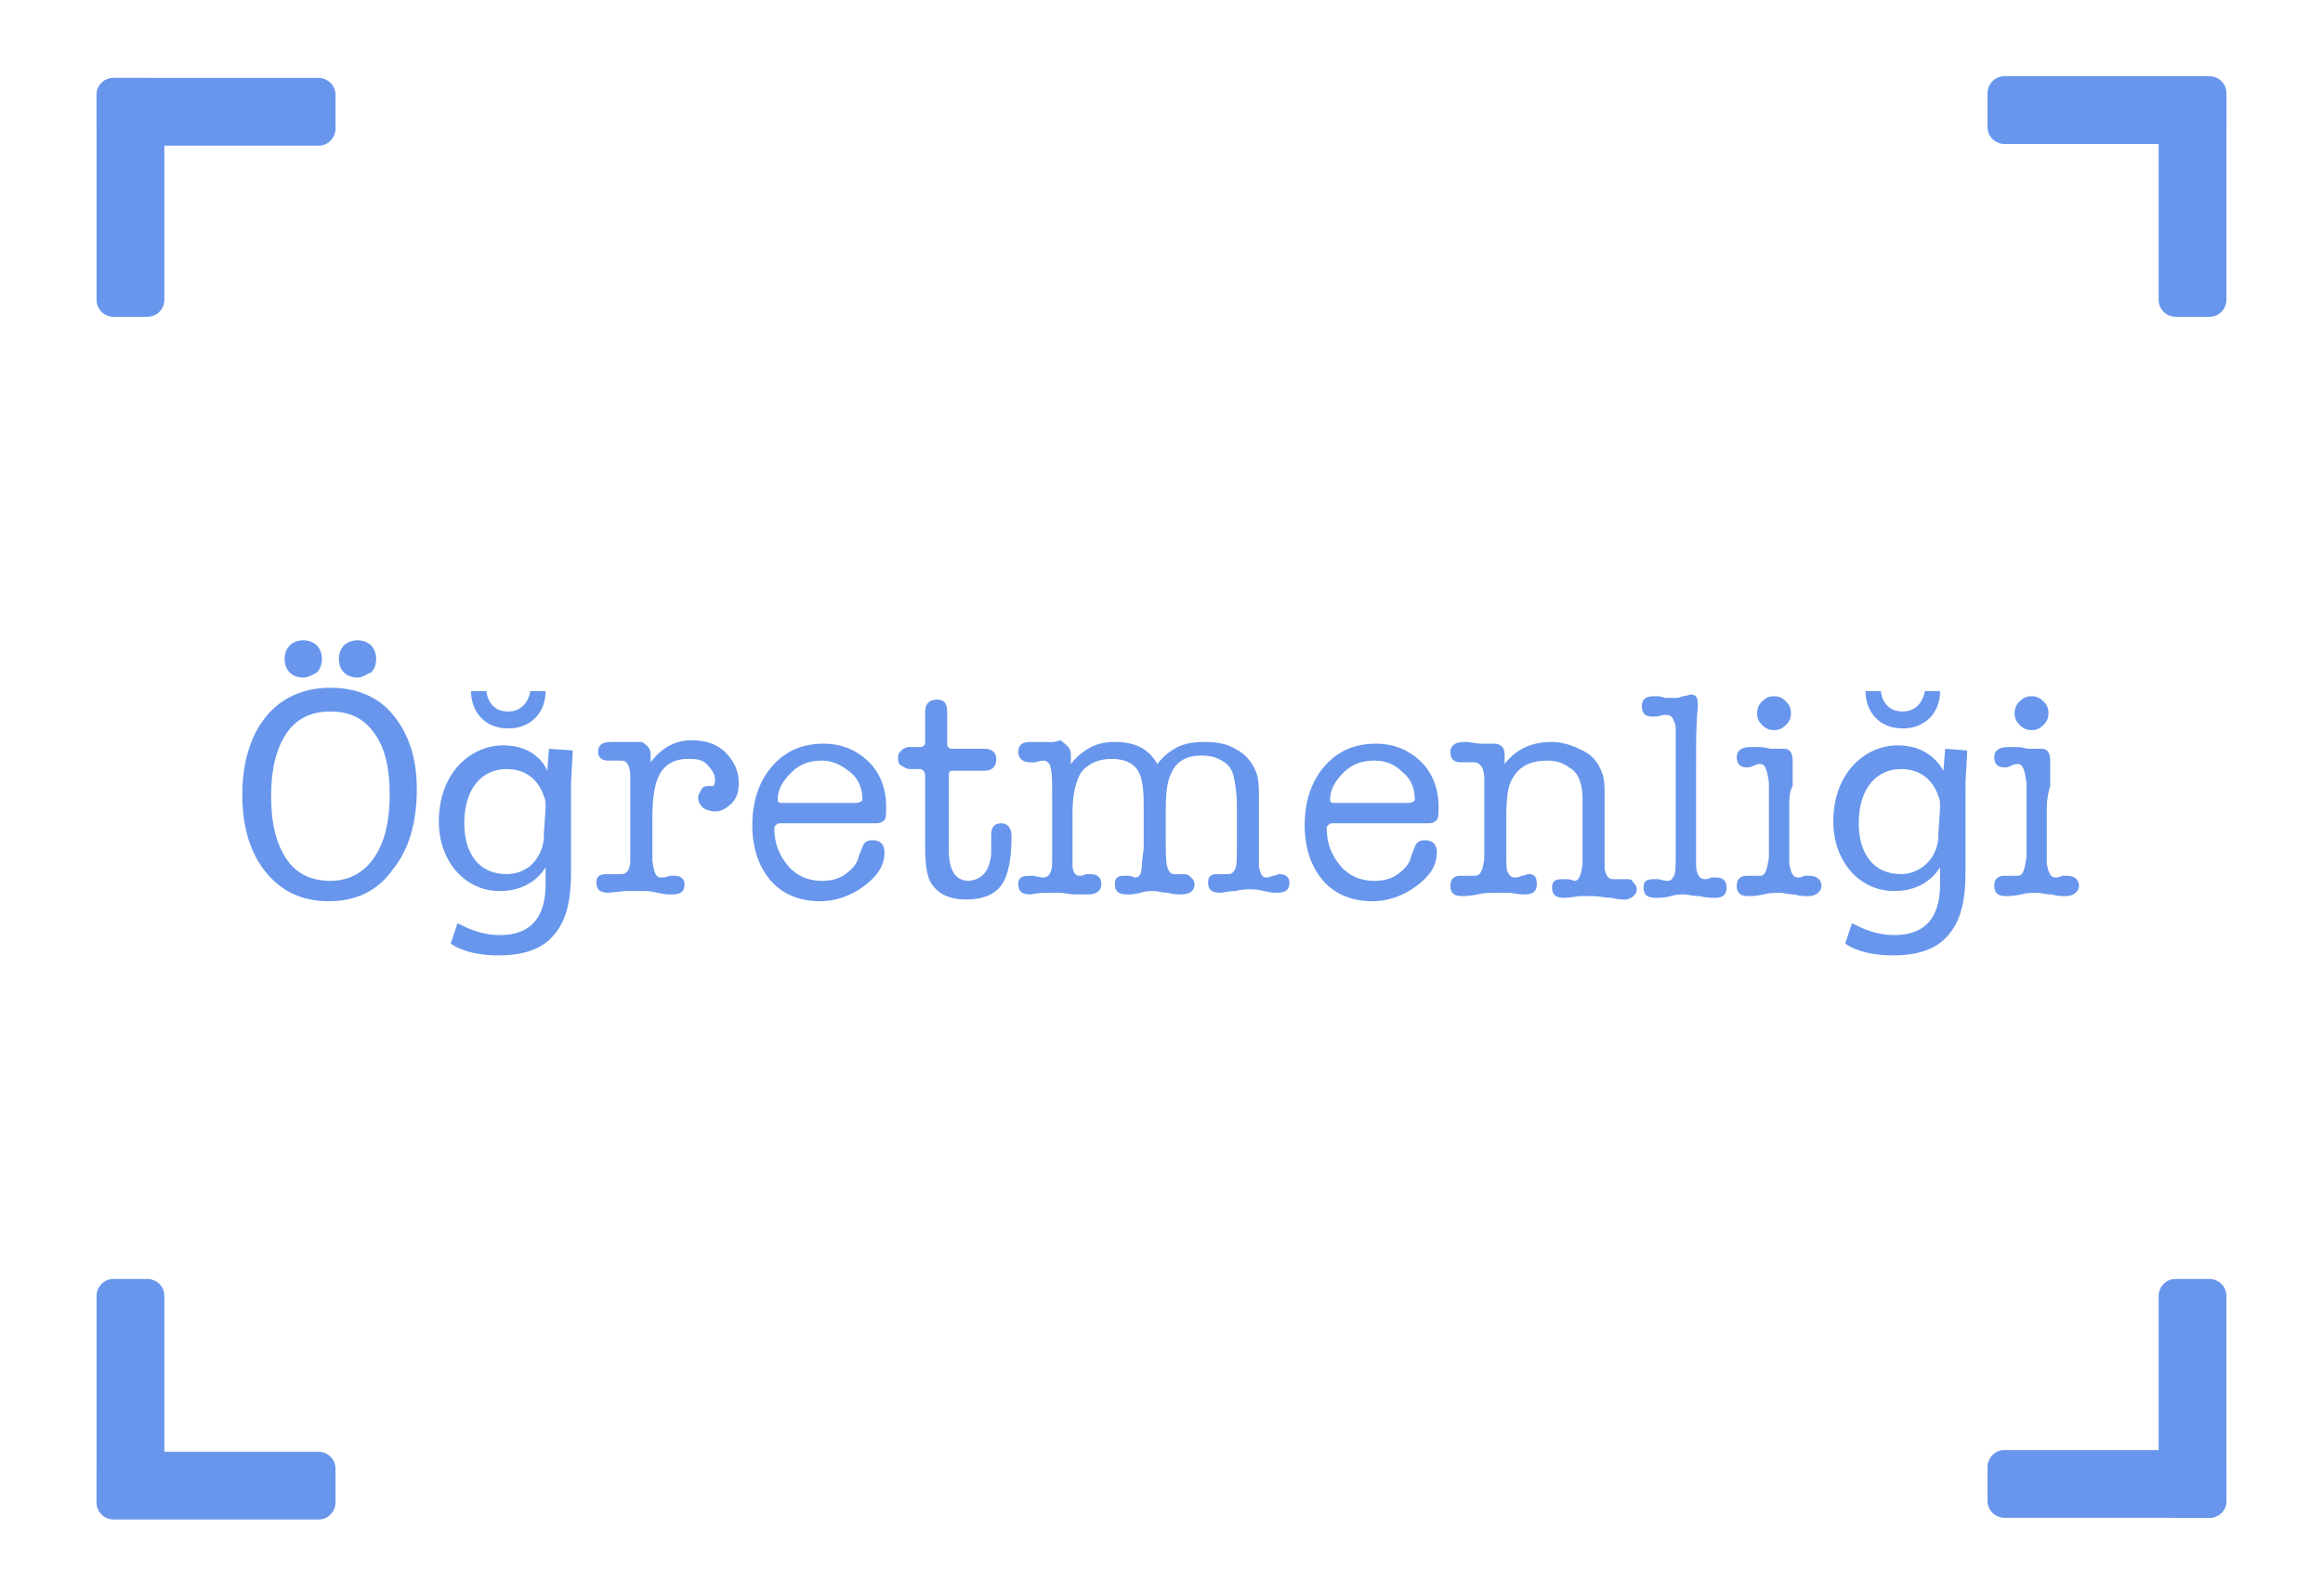 <svg xmlns="http://www.w3.org/2000/svg" xmlns:xlink="http://www.w3.org/1999/xlink" id="Layer_1" x="0px" y="0px" viewBox="0 0 137.1 94.2" style="enable-background:new 0 0 137.1 94.2;" xml:space="preserve"><style type="text/css">	.st0{fill:#6796EC;}</style><g><path class="st0" d="M19.4,53.2c-1.6,0-2.8-0.6-3.7-1.7s-1.4-2.6-1.4-4.6c0-1.9,0.5-3.5,1.4-4.6s2.2-1.7,3.8-1.7  c1.5,0,2.8,0.5,3.7,1.6s1.4,2.5,1.4,4.4c0,2-0.5,3.6-1.4,4.7C22.3,52.6,21,53.2,19.4,53.2z M19.5,42c-1.1,0-2,0.4-2.6,1.3  s-0.9,2.1-0.9,3.7c0,1.6,0.3,2.8,0.9,3.7s1.5,1.3,2.6,1.3c1.1,0,2-0.5,2.6-1.4s0.9-2.1,0.9-3.7c0-1.6-0.3-2.8-0.9-3.6  C21.5,42.4,20.6,42,19.5,42z M17.9,40c-0.3,0-0.6-0.1-0.8-0.3c-0.2-0.2-0.3-0.5-0.3-0.8s0.1-0.6,0.3-0.8c0.2-0.2,0.5-0.3,0.8-0.3  s0.6,0.1,0.8,0.3c0.2,0.2,0.3,0.5,0.3,0.8s-0.1,0.6-0.3,0.8C18.5,39.8,18.2,40,17.9,40z M21.1,40c-0.3,0-0.6-0.1-0.8-0.3  c-0.2-0.2-0.3-0.5-0.3-0.8s0.1-0.6,0.3-0.8s0.5-0.3,0.8-0.3c0.3,0,0.6,0.1,0.8,0.3s0.3,0.5,0.3,0.8s-0.1,0.6-0.3,0.8  C21.6,39.8,21.4,40,21.1,40z"></path>	<path class="st0" d="M33.8,44.3c0,0.6-0.1,1.3-0.1,2.3v4.9c0,2-0.4,3.1-1.2,3.9c-0.8,0.8-2,1-3.1,1c-1,0-2.1-0.2-2.8-0.7l0.4-1.2  c0.6,0.3,1.4,0.7,2.5,0.7c1.6,0,2.7-0.8,2.7-3v-1h0c-0.5,0.8-1.4,1.4-2.7,1.4c-2.1,0-3.6-1.8-3.6-4.1c0-2.9,1.9-4.5,3.8-4.5  c1.5,0,2.3,0.8,2.6,1.5h0l0.1-1.3L33.8,44.3L33.8,44.3z M32.2,47.7c0-0.3,0-0.5-0.1-0.7c-0.3-0.9-1-1.6-2.2-1.6  c-1.5,0-2.5,1.2-2.5,3.2c0,1.7,0.8,3,2.5,3c1,0,1.8-0.6,2.1-1.6c0.1-0.3,0.1-0.6,0.1-0.8L32.2,47.7L32.2,47.7z M28.7,40.8  c0.1,0.7,0.5,1.2,1.3,1.2c0.8,0,1.2-0.6,1.3-1.2h0.9c0,1.3-0.9,2.2-2.2,2.2c-1.5,0-2.2-1.1-2.2-2.2H28.7z"></path>	<path class="st0" d="M38.4,44.5V45c0.6-0.8,1.4-1.3,2.4-1.3c0.8,0,1.5,0.2,2,0.7c0.5,0.5,0.8,1.1,0.8,1.8c0,0.5-0.1,0.9-0.4,1.2  s-0.6,0.5-1,0.5c-0.3,0-0.5-0.1-0.7-0.2c-0.2-0.2-0.3-0.4-0.3-0.6c0-0.2,0.1-0.3,0.2-0.5s0.3-0.2,0.5-0.2c0,0,0.1,0,0.2,0  c0.1-0.1,0.1-0.3,0.1-0.4c0-0.3-0.2-0.6-0.5-0.9s-0.7-0.3-1.1-0.3c-0.9,0-1.5,0.4-1.8,1.2c-0.2,0.5-0.3,1.3-0.3,2.3v1.2  c0,0.8,0,1.2,0,1.3c0.1,0.7,0.2,1,0.5,1c0.2,0,0.3,0,0.5-0.1c0.1,0,0.2,0,0.3,0c0.4,0,0.6,0.2,0.6,0.5c0,0.4-0.2,0.6-0.7,0.6h-0.1  c-0.2,0-0.4,0-0.8-0.1s-0.6-0.1-0.8-0.1c-0.5,0-0.8,0-1.1,0l-1,0.1c-0.5,0-0.7-0.2-0.7-0.6c0-0.4,0.2-0.5,0.7-0.5  c0.1,0,0.2,0,0.3,0l0.3,0c0.1,0,0.2,0,0.2,0c0.3,0,0.5-0.3,0.5-0.8v-0.9l0-4c0-0.7-0.2-1-0.5-1c-0.1,0-0.2,0-0.4,0  c-0.2,0-0.3,0-0.4,0c-0.4,0-0.6-0.2-0.6-0.5c0-0.4,0.2-0.6,0.8-0.6c0.1,0,0.3,0,0.5,0c0.2,0,0.4,0,0.5,0c0.1,0,0.2,0,0.5,0  c0.1,0,0.2,0,0.3,0C38.2,44,38.4,44.2,38.4,44.5z"></path>	<path class="st0" d="M52.3,47.6c0,0.4,0,0.7-0.1,0.8c-0.1,0.1-0.2,0.2-0.5,0.2h-5.6c-0.2,0-0.2,0-0.3,0.1s-0.1,0.1-0.1,0.2  c0,0.9,0.3,1.6,0.8,2.2c0.5,0.6,1.2,0.9,2,0.9c0.5,0,1-0.1,1.4-0.4c0.4-0.3,0.7-0.6,0.8-1.1l0.2-0.5c0.1-0.3,0.3-0.4,0.6-0.4  c0.4,0,0.7,0.2,0.7,0.7c0,0.8-0.4,1.4-1.2,2s-1.7,0.9-2.6,0.9c-1.2,0-2.2-0.4-2.9-1.2c-0.7-0.8-1.1-1.9-1.1-3.3  c0-1.4,0.4-2.6,1.2-3.5s1.8-1.3,3-1.3c1.1,0,2,0.4,2.7,1.1C51.9,45.6,52.3,46.5,52.3,47.6z M45.9,47.2c0,0.2,0.1,0.2,0.4,0.2h4.2  c0.2,0,0.4-0.1,0.4-0.2c0-0.6-0.2-1.2-0.7-1.6s-1-0.7-1.7-0.7c-0.7,0-1.3,0.2-1.8,0.7C46.2,46.1,45.9,46.6,45.9,47.2z"></path>	<path class="st0" d="M58.5,50.4v-1.1c0-0.5,0.2-0.7,0.6-0.7s0.6,0.3,0.6,0.8c0,1.3-0.2,2.2-0.5,2.7c-0.4,0.7-1.2,1-2.2,1  c-0.9,0-1.6-0.3-2-0.9c-0.3-0.4-0.4-1.2-0.4-2.2v-4.2c0-0.2-0.1-0.4-0.3-0.4h-0.6c-0.2,0-0.3-0.1-0.5-0.2S53,44.9,53,44.7  c0-0.2,0.1-0.3,0.2-0.4c0.1-0.1,0.3-0.2,0.4-0.2h0.7c0.2,0,0.3-0.1,0.3-0.3V42c0-0.4,0.2-0.7,0.7-0.7c0.4,0,0.6,0.2,0.6,0.7v1.9  c0,0.2,0.1,0.3,0.3,0.3h1.9c0.4,0,0.7,0.2,0.7,0.6c0,0.4-0.2,0.7-0.7,0.7h-1.9c-0.2,0-0.2,0.1-0.2,0.4v4.3c0,1.2,0.4,1.8,1.2,1.8  C58,51.9,58.4,51.4,58.5,50.4z"></path>	<path class="st0" d="M63.2,44.6v0.5c0.4-0.5,0.8-0.8,1.2-1c0.4-0.2,0.8-0.3,1.4-0.3c1.2,0,2,0.4,2.5,1.3c0.4-0.5,0.8-0.8,1.2-1  c0.4-0.2,0.9-0.3,1.6-0.3c0.7,0,1.3,0.1,1.8,0.4c0.6,0.3,1,0.8,1.2,1.3c0.2,0.4,0.2,1,0.2,1.8V49v1.3c0,0.5,0,0.8,0,0.9  c0.1,0.4,0.2,0.6,0.4,0.6c0.1,0,0.2,0,0.4-0.1c0.2,0,0.3-0.1,0.4-0.1c0.4,0,0.6,0.2,0.6,0.5c0,0.4-0.2,0.6-0.7,0.6  c-0.2,0-0.4,0-0.8-0.1s-0.6-0.1-0.8-0.1c-0.2,0-0.5,0-0.9,0.1c-0.4,0-0.7,0.1-0.9,0.1c-0.5,0-0.7-0.2-0.7-0.6  c0-0.4,0.2-0.5,0.6-0.5c0.1,0,0.2,0,0.3,0c0.1,0,0.2,0,0.3,0c0.2,0,0.3-0.1,0.4-0.3c0.1-0.2,0.1-0.7,0.1-1.5v-1.1v-1.1  c0-0.8-0.1-1.4-0.2-1.8c-0.1-0.4-0.3-0.7-0.7-0.9c-0.3-0.2-0.7-0.3-1.2-0.3c-0.8,0-1.4,0.3-1.7,0.9c-0.3,0.5-0.4,1.2-0.4,2.4v1.2  c0,1.1,0,1.8,0.1,2.1c0.1,0.3,0.2,0.4,0.4,0.4c0.1,0,0.2,0,0.3,0c0.1,0,0.2,0,0.3,0c0.2,0,0.3,0.1,0.4,0.2c0.1,0.1,0.2,0.2,0.2,0.4  c0,0.4-0.3,0.6-0.8,0.6c-0.2,0-0.4,0-0.8-0.1c-0.3,0-0.6-0.1-0.8-0.1c-0.2,0-0.5,0-0.8,0.1s-0.6,0.1-0.8,0.1  c-0.5,0-0.7-0.2-0.7-0.6c0-0.4,0.2-0.5,0.5-0.5c0.1,0,0.2,0,0.3,0c0.2,0,0.3,0.1,0.4,0.1c0.3,0,0.4-0.3,0.4-0.9l0.1-0.8  c0-0.3,0-0.5,0-0.8c0-0.2,0-0.3,0-0.3v-1.5c0-1-0.1-1.7-0.4-2.1c-0.3-0.4-0.8-0.6-1.5-0.6c-0.8,0-1.4,0.3-1.8,0.8  c-0.3,0.5-0.5,1.3-0.5,2.4v2.3c0,0.5,0,0.8,0,0.8c0,0.4,0.2,0.6,0.4,0.6c0.1,0,0.2,0,0.4-0.1c0,0,0.1,0,0.1,0c0.1,0,0.1,0,0.1,0  c0.5,0,0.7,0.2,0.7,0.6c0,0.4-0.3,0.6-0.8,0.6c-0.2,0-0.4,0-0.7,0c-0.4,0-0.7-0.1-1-0.1c-0.1,0-0.4,0-0.8,0c-0.5,0-0.8,0.1-0.9,0.1  c-0.5,0-0.7-0.2-0.7-0.6c0-0.4,0.2-0.5,0.7-0.5c0,0,0.1,0,0.1,0c0,0,0.1,0,0.1,0l0.5,0.1c0,0,0,0,0.1,0c0.3,0,0.5-0.3,0.5-0.9v-1  v-2.7c0-1,0-1.6-0.1-1.9c0-0.2-0.2-0.4-0.4-0.4c0,0-0.2,0-0.5,0.1c-0.1,0-0.2,0-0.3,0c-0.4,0-0.7-0.2-0.7-0.6  c0-0.4,0.2-0.6,0.7-0.6c0.1,0,0.3,0,0.5,0c0.2,0,0.4,0,0.6,0c0.1,0,0.1,0,0.2,0s0.1,0,0.1,0l0.4-0.1h0  C63.1,44.1,63.2,44.2,63.2,44.6z"></path>	<path class="st0" d="M84.9,47.6c0,0.4,0,0.7-0.1,0.8c-0.1,0.1-0.2,0.2-0.5,0.2h-5.6c-0.2,0-0.2,0-0.3,0.1s-0.1,0.1-0.1,0.2  c0,0.9,0.3,1.6,0.8,2.2s1.2,0.9,2,0.9c0.5,0,1-0.1,1.4-0.4s0.7-0.6,0.8-1.1l0.2-0.5c0.1-0.3,0.3-0.4,0.6-0.4c0.4,0,0.7,0.2,0.7,0.7  c0,0.8-0.4,1.4-1.2,2c-0.8,0.6-1.7,0.9-2.6,0.9c-1.2,0-2.2-0.4-2.9-1.2c-0.7-0.8-1.1-1.9-1.1-3.3c0-1.4,0.4-2.6,1.2-3.5  c0.8-0.9,1.8-1.3,3-1.3c1.1,0,2,0.4,2.7,1.1C84.5,45.6,84.9,46.5,84.9,47.6z M78.5,47.2c0,0.2,0.1,0.2,0.4,0.2h4.2  c0.2,0,0.4-0.1,0.4-0.2c0-0.6-0.2-1.2-0.7-1.6c-0.5-0.5-1-0.7-1.7-0.7c-0.7,0-1.3,0.2-1.8,0.7C78.8,46.1,78.5,46.6,78.5,47.2z"></path>	<path class="st0" d="M88.8,44.6v0.5c0.7-0.9,1.6-1.3,2.8-1.3c0.6,0,1.2,0.2,1.8,0.5s0.9,0.7,1.1,1.2c0.2,0.4,0.2,0.9,0.2,1.6v3.3  c0,0.5,0,0.8,0,0.9c0.1,0.4,0.2,0.6,0.5,0.6c0.1,0,0.2,0,0.4,0c0.2,0,0.3,0,0.4,0c0.2,0,0.3,0,0.4,0.2c0.1,0.1,0.2,0.2,0.2,0.4  c0,0.2-0.1,0.3-0.2,0.4s-0.3,0.2-0.5,0.2c-0.2,0-0.4,0-0.8-0.1c-0.4,0-0.7-0.1-1.1-0.1c-0.3,0-0.6,0-0.8,0  c-0.6,0.1-0.9,0.1-0.9,0.1c-0.5,0-0.7-0.2-0.7-0.6c0-0.4,0.2-0.5,0.6-0.5c0.1,0,0.2,0,0.3,0c0.2,0,0.4,0.1,0.4,0.1  c0.3,0,0.4-0.3,0.5-1V50v-1.1v-1.3c0-0.6,0-1-0.1-1.3c-0.1-0.4-0.3-0.8-0.7-1c-0.4-0.3-0.8-0.4-1.3-0.4c-0.9,0-1.6,0.3-2,1  c-0.3,0.4-0.4,1.2-0.4,2.3v2.3c0,0.5,0,0.9,0.1,1c0.1,0.2,0.2,0.3,0.4,0.3c0.1,0,0.2,0,0.4-0.1c0.2,0,0.3-0.1,0.4-0.1  c0.4,0,0.5,0.2,0.5,0.6c0,0.4-0.2,0.6-0.7,0.6c-0.1,0-0.4,0-0.9-0.1c-0.3,0-0.5,0-0.9,0c-0.2,0-0.6,0-1,0.1  c-0.5,0.1-0.8,0.1-0.9,0.1c-0.5,0-0.7-0.2-0.7-0.6c0-0.4,0.2-0.6,0.6-0.6c0.1,0,0.2,0,0.3,0c0.2,0,0.3,0,0.5,0c0.4,0,0.5-0.3,0.6-1  v-2v-2.1v-0.6c0-0.4-0.1-0.7-0.2-0.8s-0.2-0.2-0.4-0.2c-0.1,0-0.2,0-0.4,0s-0.3,0-0.4,0c-0.4,0-0.6-0.2-0.6-0.6  c0-0.4,0.3-0.6,0.8-0.6c0.1,0,0.1,0,0.2,0l0.7,0.1c0.2,0,0.3,0,0.5,0c0.3,0,0.5,0,0.5,0C88.7,44,88.8,44.2,88.8,44.6z"></path>	<path class="st0" d="M100.1,45.5v5.5c0,0.6,0.2,0.9,0.5,0.9c0.1,0,0.2,0,0.4-0.1c0.1,0,0.2,0,0.3,0c0.4,0,0.6,0.2,0.6,0.6  c0,0.4-0.2,0.6-0.7,0.6c-0.2,0-0.5,0-0.9-0.1c-0.4,0-0.7-0.1-0.9-0.1c-0.2,0-0.5,0-0.8,0.1s-0.7,0.1-0.8,0.1h-0.1  c-0.5,0-0.7-0.2-0.7-0.6c0-0.4,0.2-0.5,0.6-0.5c0,0,0.1,0,0.1,0c0.1,0,0.1,0,0.2,0c0.3,0.1,0.5,0.1,0.5,0.1c0.2,0,0.3-0.1,0.4-0.3  s0.1-0.7,0.1-1.4l0-1.2v-2.7v-3.1c0-0.3,0-0.6-0.1-0.7c-0.1-0.3-0.2-0.4-0.5-0.4c0,0-0.2,0-0.5,0.1c-0.1,0-0.2,0-0.3,0  c-0.4,0-0.6-0.2-0.6-0.6c0-0.4,0.2-0.6,0.7-0.6c0.1,0,0.2,0,0.3,0l0.4,0.1c0.2,0,0.3,0,0.5,0s0.3,0,0.5-0.1c0.2,0,0.4-0.1,0.5-0.1  c0.3,0,0.4,0.2,0.4,0.5c0,0.1,0,0.2,0,0.3C100.1,42.6,100.1,43.8,100.1,45.5z"></path>	<path class="st0" d="M105.6,47.7V50c0,0.6,0,0.9,0,1c0.1,0.5,0.2,0.8,0.5,0.8c0.1,0,0.2,0,0.4-0.1c0.1,0,0.2,0,0.3,0  c0.4,0,0.7,0.2,0.7,0.6c0,0.2-0.1,0.3-0.2,0.4s-0.3,0.2-0.6,0.2c-0.2,0-0.5,0-0.8-0.1c-0.4,0-0.7-0.1-0.8-0.1c-0.3,0-0.7,0-1,0.1  c-0.5,0.1-0.8,0.1-0.9,0.1c-0.5,0-0.7-0.2-0.7-0.6c0-0.4,0.2-0.6,0.6-0.6c0.1,0,0.2,0,0.4,0s0.3,0,0.4,0c0.3,0,0.4-0.4,0.5-1.1  c0,0,0-0.6,0-1.5v-1.4c0-1,0-1.5,0-1.5c-0.1-0.7-0.2-1.1-0.5-1.1c-0.1,0-0.2,0-0.4,0.1s-0.3,0.1-0.4,0.1c-0.4,0-0.6-0.2-0.6-0.6  c0-0.4,0.3-0.6,0.8-0.6c0.2,0,0.4,0,0.5,0c0.4,0,0.6,0.1,0.7,0.1c0.1,0,0.2,0,0.4,0s0.3,0,0.4,0c0.3,0,0.5,0.2,0.5,0.7  c0,0,0,0.1,0,0.2s0,0.2,0,0.2c0,0.1,0,0.5,0,1.1C105.6,46.7,105.6,47.2,105.6,47.7z M104.7,43.1c-0.3,0-0.5-0.1-0.7-0.3  c-0.2-0.2-0.3-0.4-0.3-0.7s0.1-0.5,0.3-0.7c0.2-0.2,0.4-0.3,0.7-0.3s0.5,0.1,0.7,0.3s0.3,0.4,0.3,0.7c0,0.3-0.1,0.5-0.3,0.7  C105.2,43,105,43.1,104.7,43.1z"></path><path class="st0" d="M116.1,44.3c0,0.6-0.1,1.3-0.1,2.3v4.9c0,2-0.4,3.1-1.2,3.9c-0.8,0.8-2,1-3.1,1c-1,0-2.1-0.2-2.8-0.7l0.4-1.2  c0.6,0.3,1.4,0.7,2.5,0.7c1.6,0,2.7-0.8,2.7-3v-1h0c-0.5,0.8-1.4,1.4-2.7,1.4c-2.1,0-3.6-1.8-3.6-4.1c0-2.9,1.9-4.5,3.8-4.5  c1.5,0,2.3,0.8,2.7,1.5h0l0.1-1.3L116.1,44.3L116.1,44.3z M114.5,47.7c0-0.3,0-0.5-0.1-0.7c-0.3-0.9-1-1.6-2.2-1.6  c-1.5,0-2.5,1.2-2.5,3.2c0,1.7,0.8,3,2.5,3c0.9,0,1.8-0.6,2.1-1.6c0.1-0.3,0.1-0.6,0.1-0.8L114.5,47.7L114.5,47.7z M111,40.8  c0.1,0.7,0.5,1.2,1.3,1.2c0.8,0,1.2-0.6,1.3-1.2h0.9c0,1.3-0.9,2.2-2.2,2.2c-1.5,0-2.2-1.1-2.2-2.2H111z"></path><path class="st0" d="M120.8,47.7V50c0,0.6,0,0.9,0,1c0.1,0.5,0.2,0.8,0.5,0.8c0.1,0,0.2,0,0.4-0.1c0.1,0,0.2,0,0.3,0  c0.4,0,0.7,0.2,0.7,0.6c0,0.2-0.1,0.3-0.2,0.4s-0.3,0.2-0.6,0.2c-0.2,0-0.5,0-0.8-0.1c-0.4,0-0.7-0.1-0.8-0.1c-0.3,0-0.7,0-1,0.1  c-0.5,0.1-0.8,0.1-0.9,0.1c-0.5,0-0.7-0.2-0.7-0.6c0-0.4,0.2-0.6,0.6-0.6c0.1,0,0.2,0,0.4,0s0.3,0,0.4,0c0.3,0,0.4-0.4,0.5-1.1  c0,0,0-0.6,0-1.5v-1.4c0-1,0-1.5,0-1.5c-0.1-0.7-0.2-1.1-0.5-1.1c-0.1,0-0.2,0-0.4,0.1s-0.3,0.1-0.4,0.1c-0.4,0-0.6-0.2-0.6-0.6  c0-0.4,0.3-0.6,0.8-0.6c0.2,0,0.4,0,0.5,0c0.4,0,0.6,0.1,0.7,0.1c0.1,0,0.2,0,0.4,0s0.3,0,0.4,0c0.3,0,0.5,0.2,0.5,0.7  c0,0,0,0.1,0,0.2s0,0.2,0,0.2c0,0.1,0,0.5,0,1.1C120.9,46.7,120.8,47.2,120.8,47.7z M119.9,43.1c-0.3,0-0.5-0.1-0.7-0.3  c-0.2-0.2-0.3-0.4-0.3-0.7s0.1-0.5,0.3-0.7c0.2-0.2,0.4-0.3,0.7-0.3s0.5,0.1,0.7,0.3s0.3,0.4,0.3,0.7c0,0.3-0.1,0.5-0.3,0.7  C120.4,43,120.2,43.1,119.9,43.1z"></path></g><g><g><g><path class="st0" d="M9.7,5.6v12.1c0,0.5-0.4,1-1,1h-2c-0.5,0-1-0.4-1-1V5.6c0-0.5,0.4-1,1-1h2C9.2,4.6,9.7,5,9.7,5.6z"></path><path class="st0" d="M6.7,4.6h12.1c0.5,0,1,0.4,1,1v2c0,0.5-0.4,1-1,1H6.7c-0.5,0-1-0.4-1-1v-2C5.7,5,6.2,4.6,6.7,4.6z"></path></g><g><path class="st0" d="M130.4,8.5h-12.1c-0.5,0-1-0.4-1-1v-2c0-0.5,0.4-1,1-1h12.1c0.5,0,1,0.4,1,1v2    C131.4,8.1,130.9,8.5,130.4,8.5z"></path><path class="st0" d="M131.4,5.6v12.1c0,0.5-0.4,1-1,1h-2c-0.5,0-1-0.4-1-1V5.6c0-0.5,0.4-1,1-1h2C130.9,4.6,131.4,5,131.4,5.6z"></path></g></g><g><g><path class="st0" d="M127.4,88.7V76.5c0-0.5,0.4-1,1-1h2c0.5,0,1,0.4,1,1v12.1c0,0.5-0.4,1-1,1h-2    C127.8,89.6,127.4,89.2,127.4,88.7z"></path><path class="st0" d="M130.4,89.6h-12.1c-0.5,0-1-0.4-1-1v-2c0-0.5,0.4-1,1-1h12.1c0.5,0,1,0.4,1,1v2    C131.4,89.2,130.9,89.6,130.4,89.6z"></path></g><g><path class="st0" d="M6.7,85.7h12.1c0.5,0,1,0.4,1,1v2c0,0.5-0.4,1-1,1H6.7c-0.5,0-1-0.4-1-1v-2C5.7,86.1,6.2,85.7,6.7,85.7z"></path>			<path class="st0" d="M5.7,88.7V76.5c0-0.5,0.4-1,1-1h2c0.5,0,1,0.4,1,1v12.1c0,0.5-0.4,1-1,1h-2C6.2,89.6,5.7,89.2,5.7,88.7z"></path></g></g></g></svg>